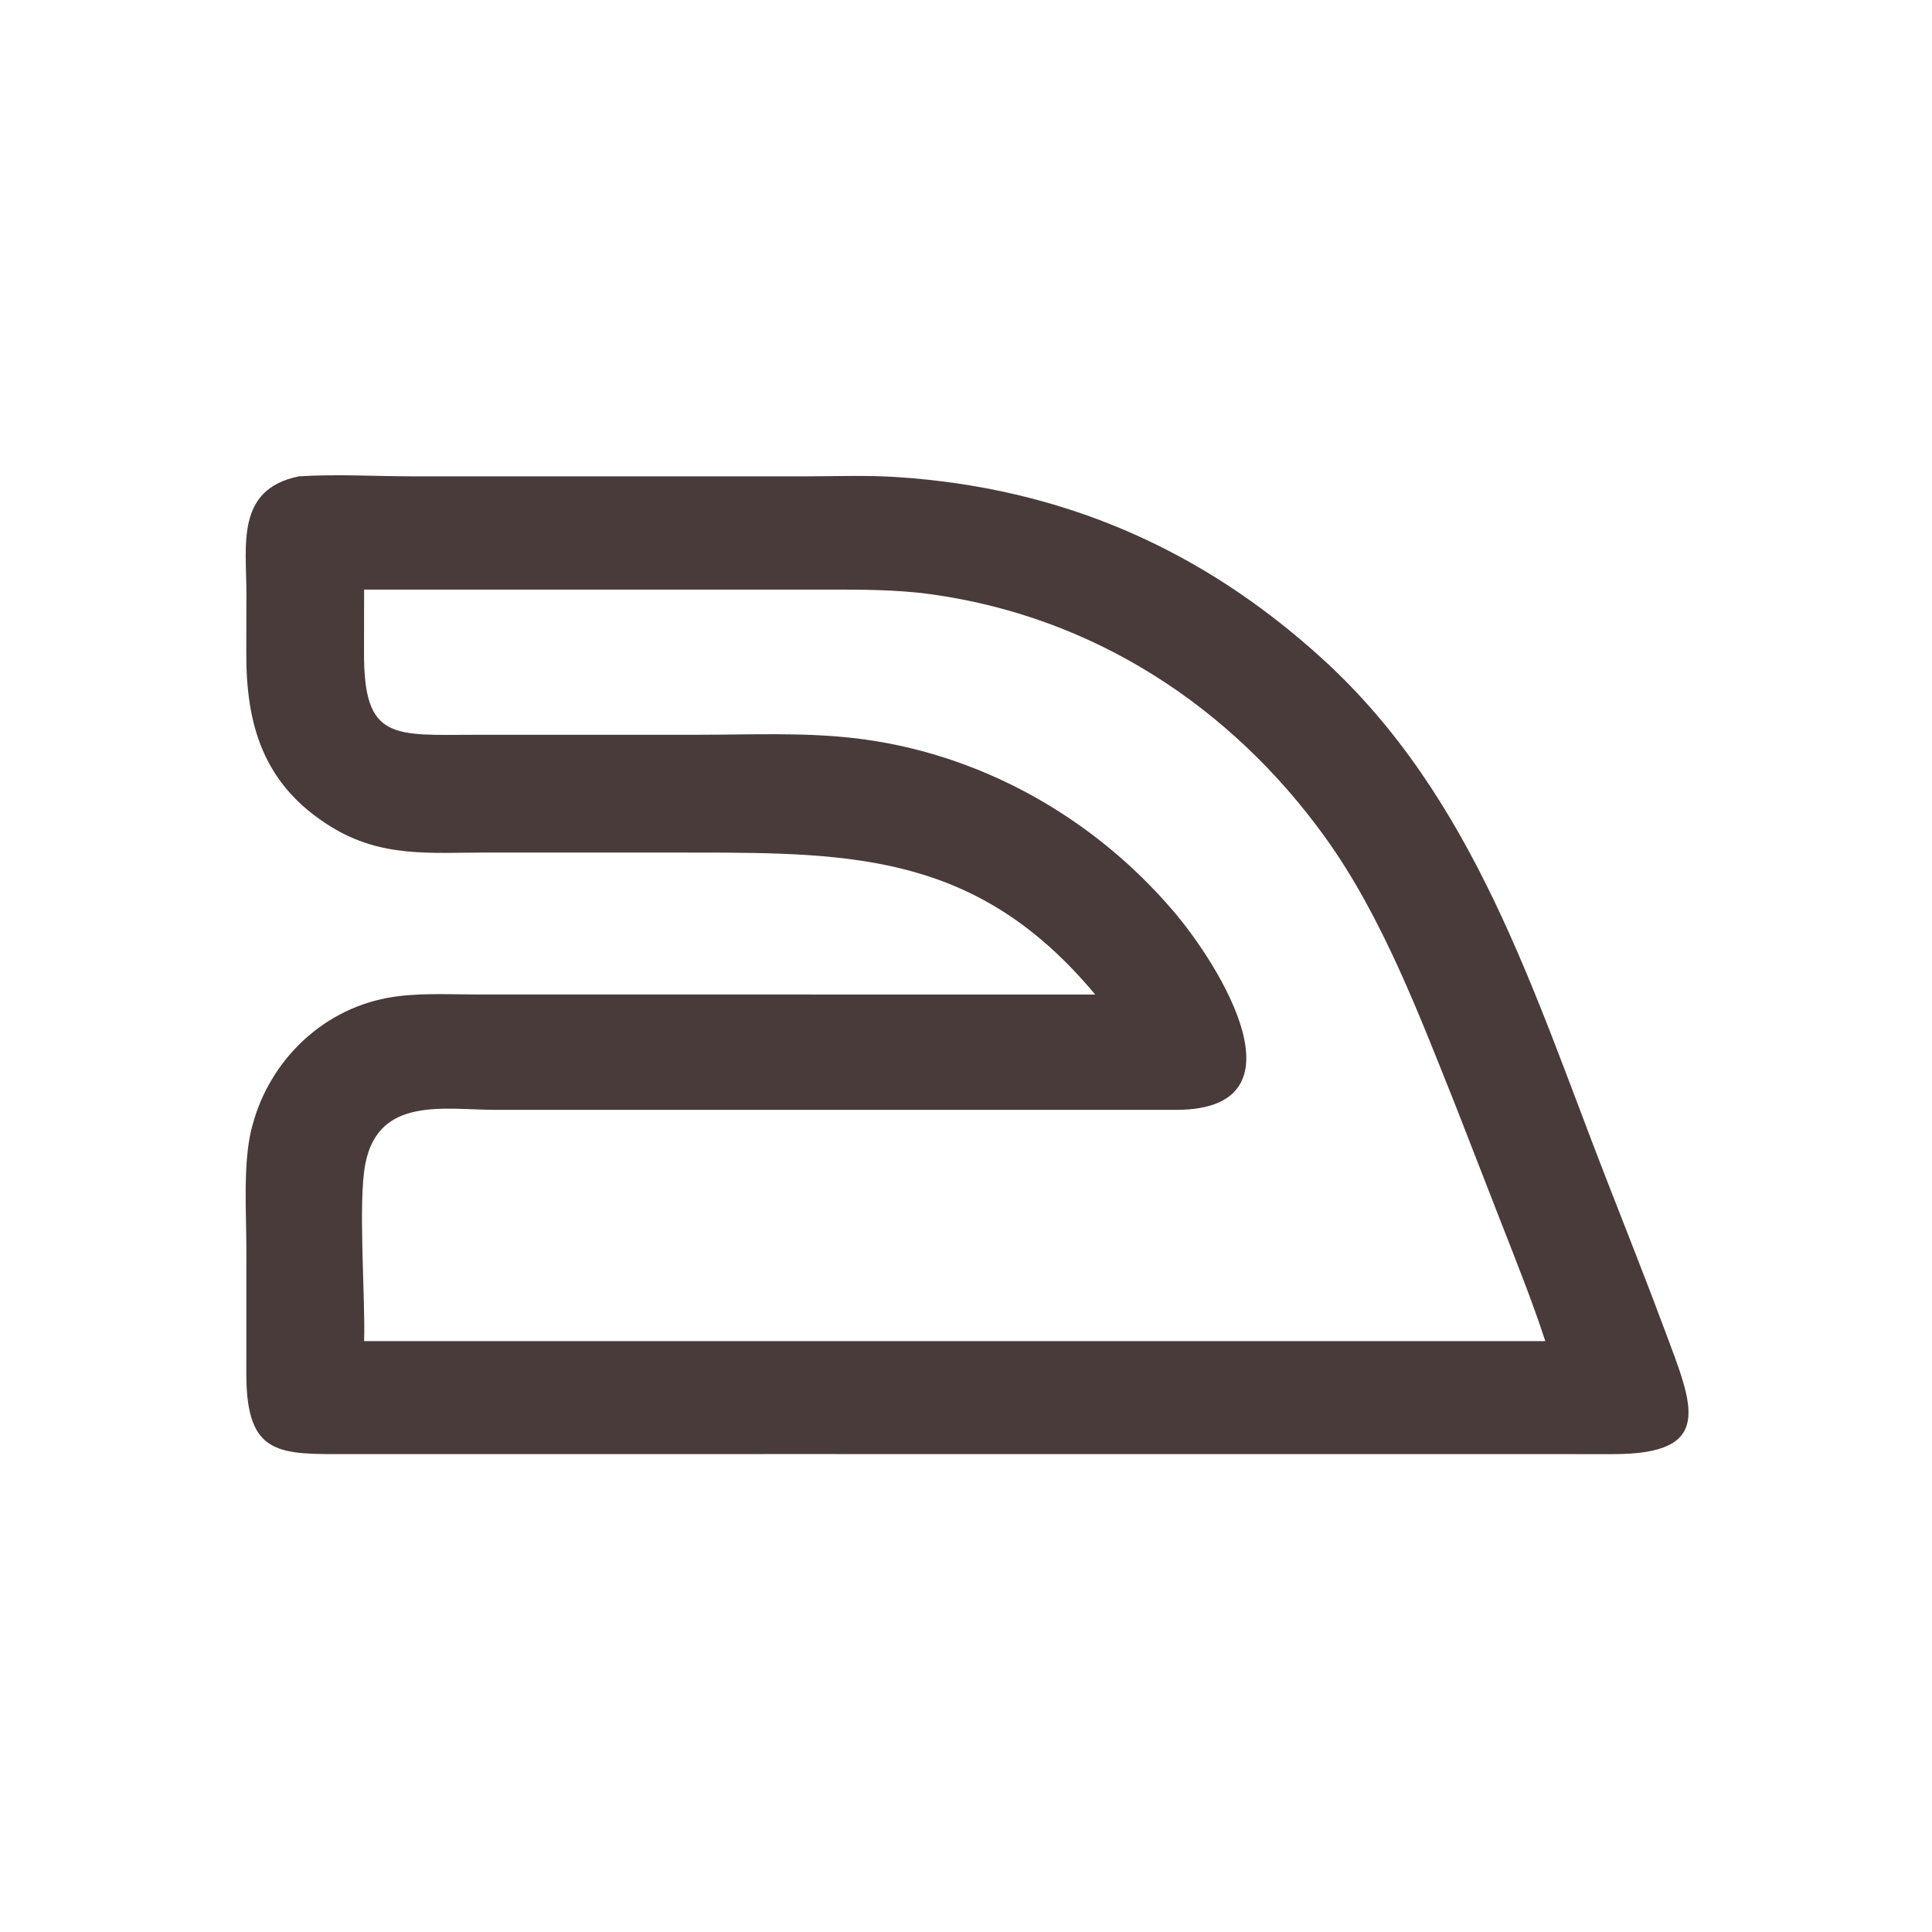 <?xml version="1.0" encoding="utf-8" ?>
<svg xmlns="http://www.w3.org/2000/svg" xmlns:xlink="http://www.w3.org/1999/xlink" width="1024" height="1024">
	<path fill="#493B3A" transform="scale(2 2)" d="M79.214 126.237C89.239 125.592 99.453 126.235 109.5 126.236L213.345 126.235C221.371 126.236 229.575 125.899 237.578 126.42C281.443 129.276 318.589 145.494 350.702 174.825C390.667 211.328 406.385 262.785 425.375 311.618C430.717 325.354 436.169 339.038 441.312 352.851C448.672 372.62 454.509 385.375 427.457 385.359L209.312 385.344L92.738 385.358C74.16 385.365 65.426 386.074 65.28 364.565L65.291 330.884C65.278 321.365 64.41 308.787 66.526 299.708C70.646 282.028 84.6 267.837 102.628 264.458C110.346 263.012 118.834 263.554 126.672 263.553L290.237 263.561C259.554 226.725 226.938 225.946 184.346 225.942L128.797 225.936C113.905 225.937 101.106 227.349 87.735 219.105C69.771 208.03 65.149 192.125 65.273 172.665L65.3 157.308C65.3 144.392 62.425 129.636 79.214 126.237ZM96.493 156.253L96.469 172.838C96.364 196.336 104.179 194.769 126.202 194.725L185.095 194.718C198.626 194.721 212.475 194.06 225.932 195.564C259.119 199.274 289.561 216.304 311.065 241.576C323.275 255.925 346.968 293.951 311.885 294.123L131.323 294.123C117.749 294.108 100.357 290.458 96.831 308.372C94.82 318.586 96.854 343.657 96.493 355.416L173.98 355.416L409.524 355.416C406.014 344.652 401.731 334.034 397.615 323.489L386.017 293.702C376.295 269.418 366.378 242.933 351.062 221.731C325.944 186.958 289.624 163.496 247.034 157.527C237.515 156.192 228.021 156.247 218.435 156.245L96.493 156.253Z"/>
</svg>
